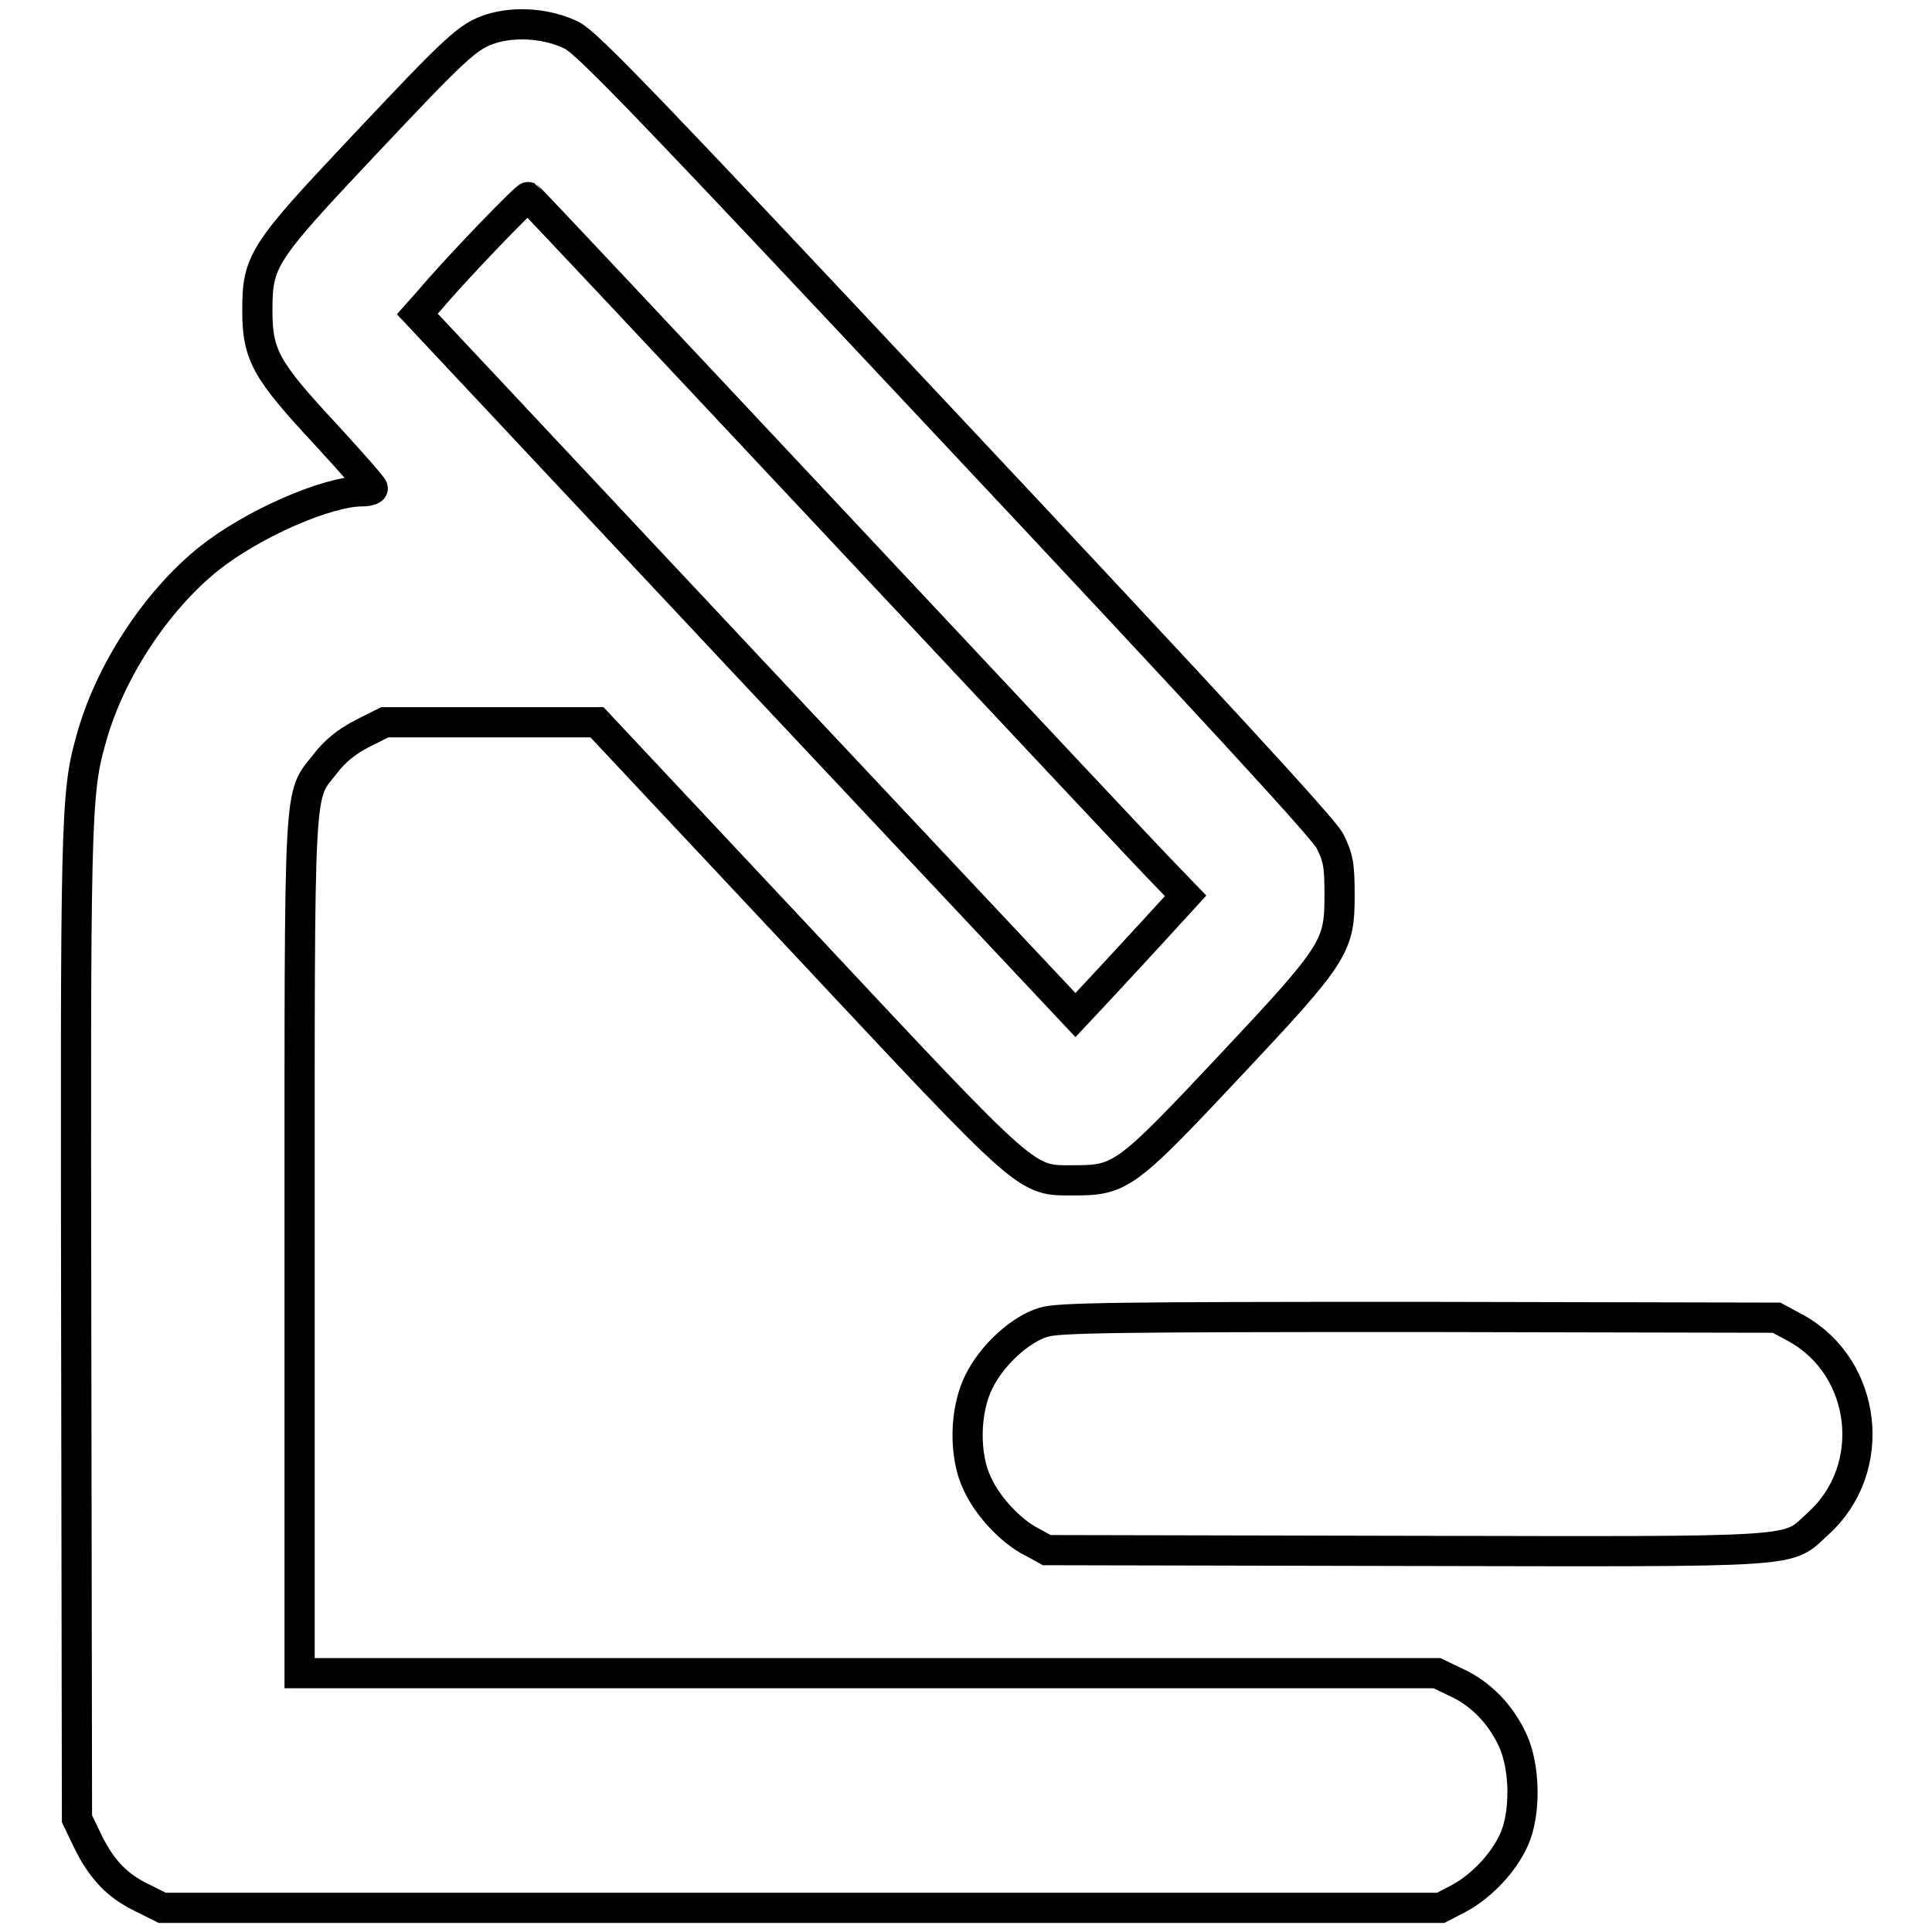 <?xml version="1.0" encoding="utf-8"?>
<!-- Svg Vector Icons : http://www.onlinewebfonts.com/icon -->
<!DOCTYPE svg PUBLIC "-//W3C//DTD SVG 1.1//EN" "http://www.w3.org/Graphics/SVG/1.1/DTD/svg11.dtd">
<svg version="1.1" xmlns="http://www.w3.org/2000/svg" xmlns:xlink="http://www.w3.org/1999/xlink" x="0px" y="0px" viewBox="0 0 256 256" enable-background="new 0 0 256 256" xml:space="preserve">
<g><g><g><path stroke-width="4" fill-opacity="0" stroke="#000000"  d="M65.1,3.8c-3.1,1-4.5,2.3-17.2,15.8c-13.2,14-13.8,15-13.8,21.6c0,5.9,1.2,7.9,9,16.3c3.5,3.8,6.3,7,6.3,7.2c0,0.2-0.6,0.4-1.4,0.4c-4.7,0-14.5,4.3-20.3,8.9C20.6,79.7,14.4,89.2,12,98.2c-2,7.1-2,11.4-1.9,78.4l0.1,64.4l1.3,2.7c1.8,3.8,3.9,6.1,7.2,7.7l2.8,1.4h84.7h84.7l2.5-1.3c2.9-1.6,5.8-4.6,7.2-7.7c1.6-3.5,1.5-9.7-0.2-13.3c-1.6-3.4-4.2-6.1-7.5-7.6l-2.5-1.2h-75.3H39.7v-56.5c0-63-0.2-59.4,3.4-64c1.3-1.7,2.8-2.9,4.9-4l3-1.5h14h14.1l27.1,28.9c30.7,32.8,29.6,31.8,36.2,31.8c6.1,0,6.9-0.6,20.6-15.2c14-14.9,14.5-15.8,14.5-22.6c0-4.1-0.2-5-1.3-7.2c-0.9-1.7-16.1-18.2-49.7-54C85.8,14,77.9,5.8,75.8,4.7C72.6,3.1,68.3,2.8,65.1,3.8z M111,69.7c22.4,23.9,41.9,44.7,43.4,46.2l2.7,2.8l-4.3,4.7c-2.4,2.6-5.7,6.2-7.3,7.9l-3,3.2L98.9,88.1L55.3,41.6l1.6-1.8C60.7,35.3,69.7,26,70,26.1C70.2,26.2,88.6,45.8,111,69.7z"/><path stroke-width="4" fill-opacity="0" stroke="#000000"  d="M138.3,175.2c-3.1,0.9-6.9,4.4-8.6,7.9c-1.9,3.8-2,9.8-0.2,13.5c1.3,2.9,4.4,6.3,7.2,7.7l2,1.1l47.6,0.1c53.6,0.1,50.3,0.3,54.6-3.6c8.1-7.3,6.5-20.7-2.9-25.9l-2.6-1.4l-47.4-0.1C147.9,174.5,140.2,174.6,138.3,175.2z"/></g></g></g>
</svg>